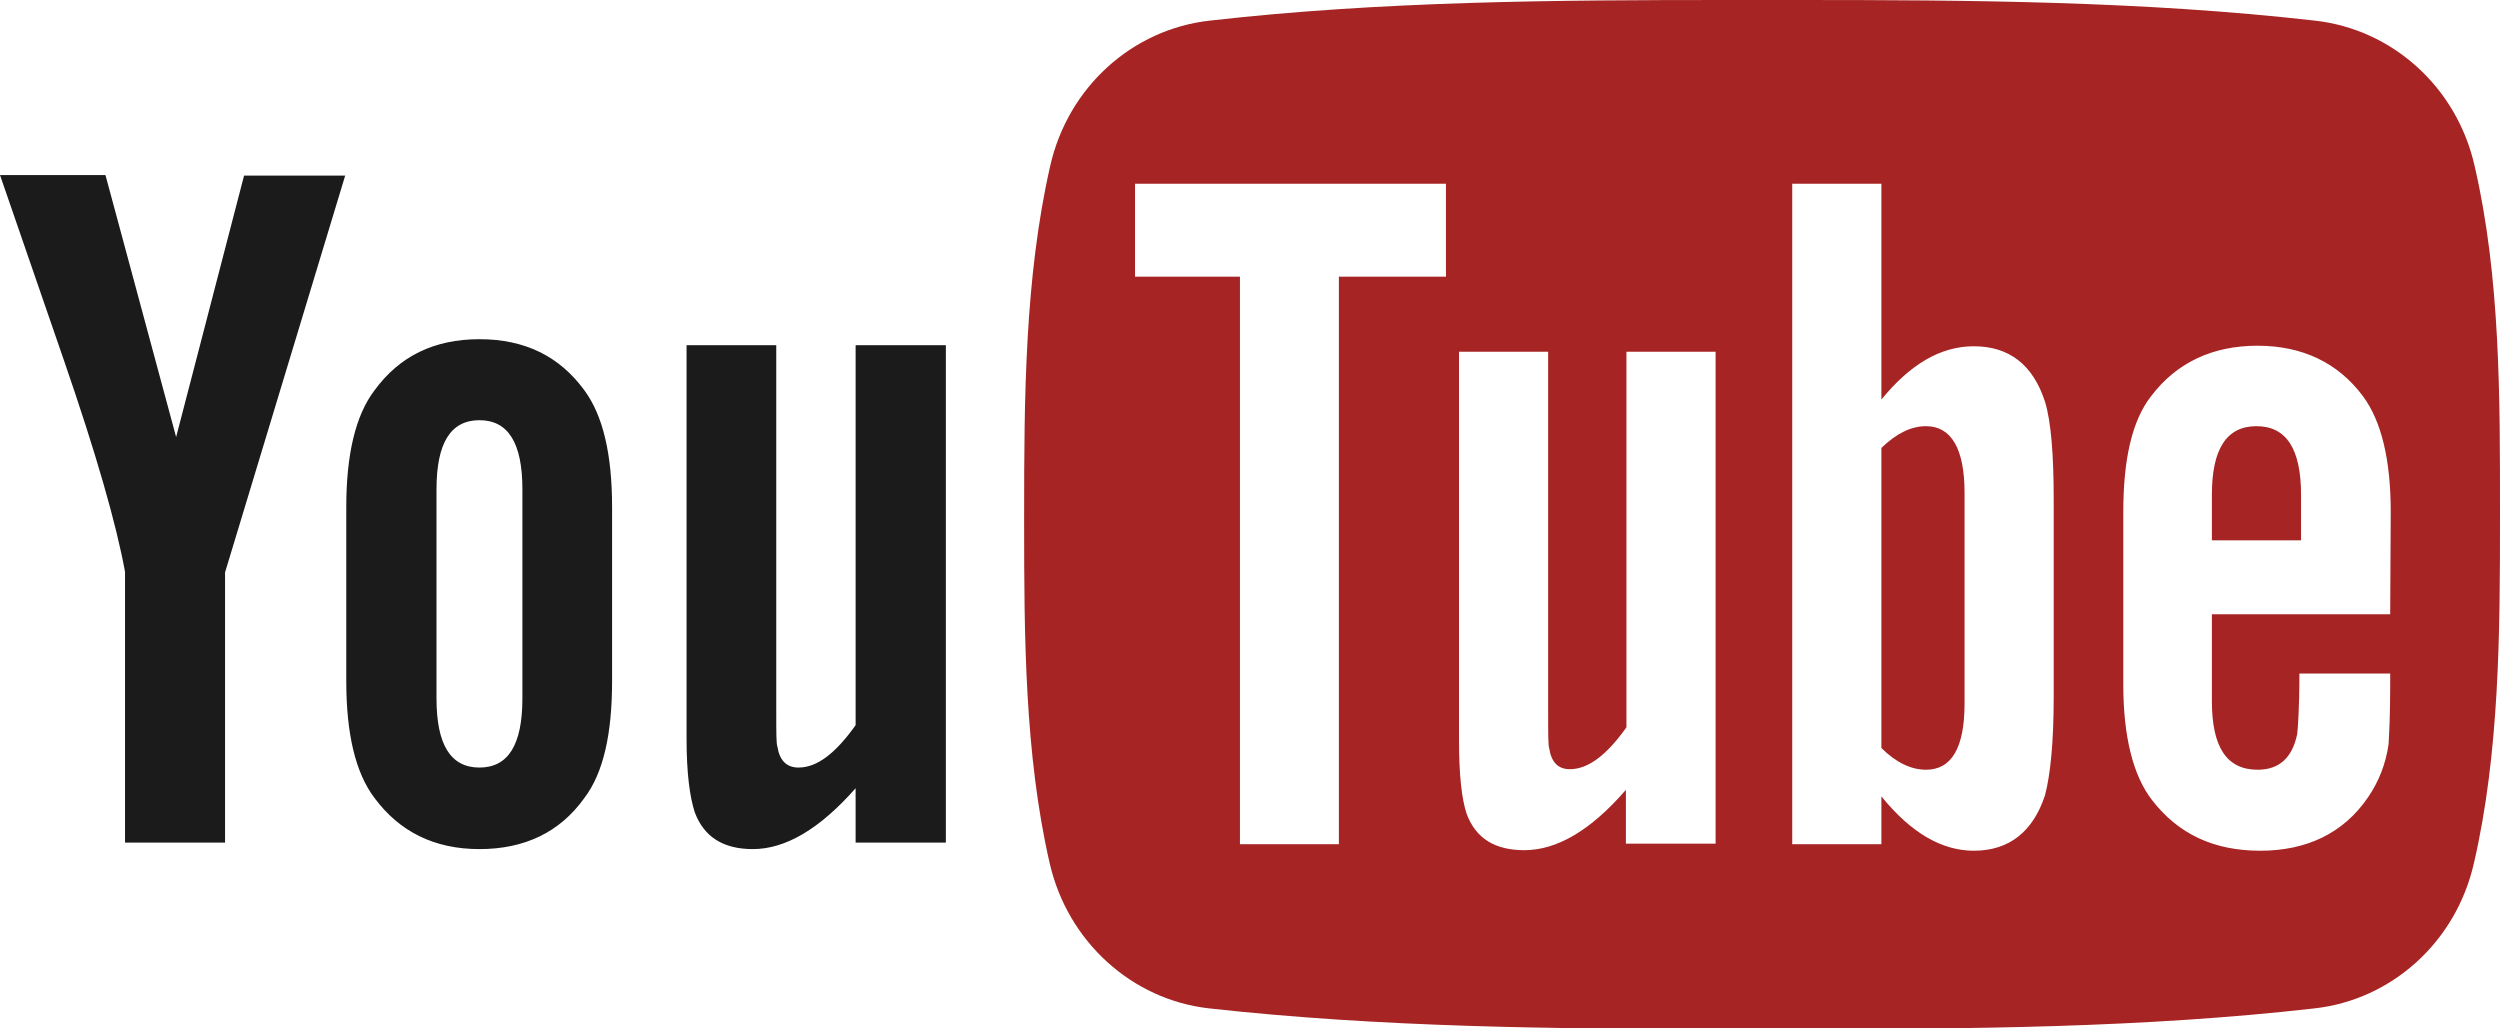 <svg xmlns="http://www.w3.org/2000/svg" xmlns:xlink="http://www.w3.org/1999/xlink" id="Layer_1" x="0px" y="0px" width="459.9px" height="189.2px" viewBox="0 0 459.9 189.2" style="enable-background:new 0 0 459.9 189.2;" xml:space="preserve"><style type="text/css">	.st0{enable-background:new    ;}	.st1{fill-rule:evenodd;clip-rule:evenodd;fill:#1B1B1B;}	.st2{fill-rule:evenodd;clip-rule:evenodd;fill:#A62423;}</style><g id="&#x5F62;&#x72B6;_1_3_" class="st0">	<g id="&#x5F62;&#x72B6;_1">		<g>			<path class="st1" d="M32.4,80.4l-13-48.2H0C3.9,43.6,7.9,55,11.8,66.4c5.9,17.1,9.6,30,11.2,38.8V155h18.4v-49.7l22.1-73H44.9     L32.4,80.4z M157.4,63.5v69.9c-3.7,5.2-7.1,7.8-10.5,7.8c-2.2,0-3.5-1.3-3.9-3.9c-0.2-0.5-0.2-2.6-0.2-6.4V63.5h-16.5v72.3     c0,6.5,0.6,10.8,1.5,13.6c1.7,4.6,5.3,6.8,10.7,6.8c6,0,12.3-3.7,18.9-11.2v10h16.6V63.5L157.4,63.5L157.4,63.5z M88.2,62.4     c-8.3,0-14.7,3.1-19.3,9.4c-3.5,4.6-5.2,11.8-5.2,21.5v32c0,9.7,1.7,16.9,5.2,21.5c4.6,6.2,11,9.4,19.3,9.4     c8.3,0,14.8-3.1,19.3-9.4c3.5-4.6,5.1-11.8,5.1-21.5v-32c0-9.8-1.7-16.9-5.1-21.5C102.9,65.5,96.5,62.4,88.2,62.4z M96.1,128.5     c0,8.5-2.6,12.7-7.9,12.7c-5.3,0-7.9-4.2-7.9-12.7V90c0-8.5,2.6-12.7,7.9-12.7c5.3,0,7.9,4.2,7.9,12.7     C96.1,90,96.1,128.5,96.1,128.5z"></path>		</g>	</g></g><g id="&#x5F62;&#x72B6;_1_2_" class="st0">	<g id="&#x5F62;&#x72B6;_1_1_">		<g>			<path class="st2" d="M415.1,78.4c-5.5,0-8.2,4.2-8.2,12.6v8.4h16.4v-8.4C423.3,82.6,420.6,78.4,415.1,78.4z M354.3,78.4     c-2.7,0-5.4,1.3-8.2,4v55.2c2.7,2.7,5.5,4,8.2,4c4.7,0,7.1-4,7.1-12.2V90.7C361.4,82.6,359,78.4,354.3,78.4z M455.2,30.4     C451.9,16,440.1,5.4,425.9,3.8C394.3,0.2,362.4,0,330.5,0c-2.1,0-4.2,0-6.3,0c-2.1,0-4.2,0-6.3,0c-31.8,0-63.8,0.2-95.4,3.8     c-14.2,1.6-26,12.2-29.3,26.7c-4.7,20.6-4.8,43-4.8,64.2v1.5c0,20.7,0.1,42.6,4.7,62.6c3.3,14.4,15.1,25.1,29.3,26.7     c31.6,3.5,63.6,3.8,95.5,3.8c2.1,0,4.1,0,6.2,0c2.1,0,4.1,0,6.2,0c31.9,0,63.9-0.2,95.5-3.8c14.2-1.6,26-12.2,29.3-26.7     c4.7-20.3,4.8-42.4,4.8-63.3v-0.9C459.9,73.4,460,51,455.2,30.4z M265.9,50.9h-19.6v104.4h-18.2V50.9h-19.3V33.8h57.2V50.9z      M315.5,155.2h-16.4v-9.9c-6.5,7.5-12.7,11.1-18.7,11.1c-5.3,0-8.9-2.1-10.6-6.7c-0.9-2.7-1.4-7.1-1.4-13.5V64.7h16.4v66.6     c0,3.8,0,5.8,0.2,6.4c0.4,2.5,1.6,3.8,3.8,3.8c3.3,0,6.7-2.5,10.4-7.7V64.7h16.4V155.2z M377.8,128.1c0,8.4-0.6,14.4-1.6,18.2     c-2.2,6.7-6.6,10.2-13.1,10.2c-5.8,0-11.5-3.2-17-10v8.8h-16.4V33.8h16.4v39.7c5.3-6.5,10.9-9.8,17-9.8c6.5,0,10.9,3.4,13.1,10.2     c1.1,3.6,1.6,9.6,1.6,18.2L377.8,128.1L377.8,128.1z M439.7,113h-32.8V129c0,8.4,2.7,12.6,8.4,12.6c4,0,6.4-2.2,7.3-6.6     c0.1-0.9,0.4-4.5,0.4-11.1h16.7v2.4c0,5.3-0.2,8.9-0.3,10.6c-0.5,3.6-1.8,6.9-3.8,9.8c-4.5,6.6-11.3,9.8-19.8,9.8     c-8.6,0-15.1-3.1-19.9-9.3c-3.5-4.5-5.3-11.7-5.3-21.3V94.2c0-9.7,1.6-16.8,5.1-21.3c4.7-6.2,11.3-9.3,19.6-9.3     c8.2,0,14.8,3.1,19.4,9.3c3.4,4.6,5.1,11.7,5.1,21.3L439.7,113L439.7,113z"></path>		</g>	</g></g></svg>